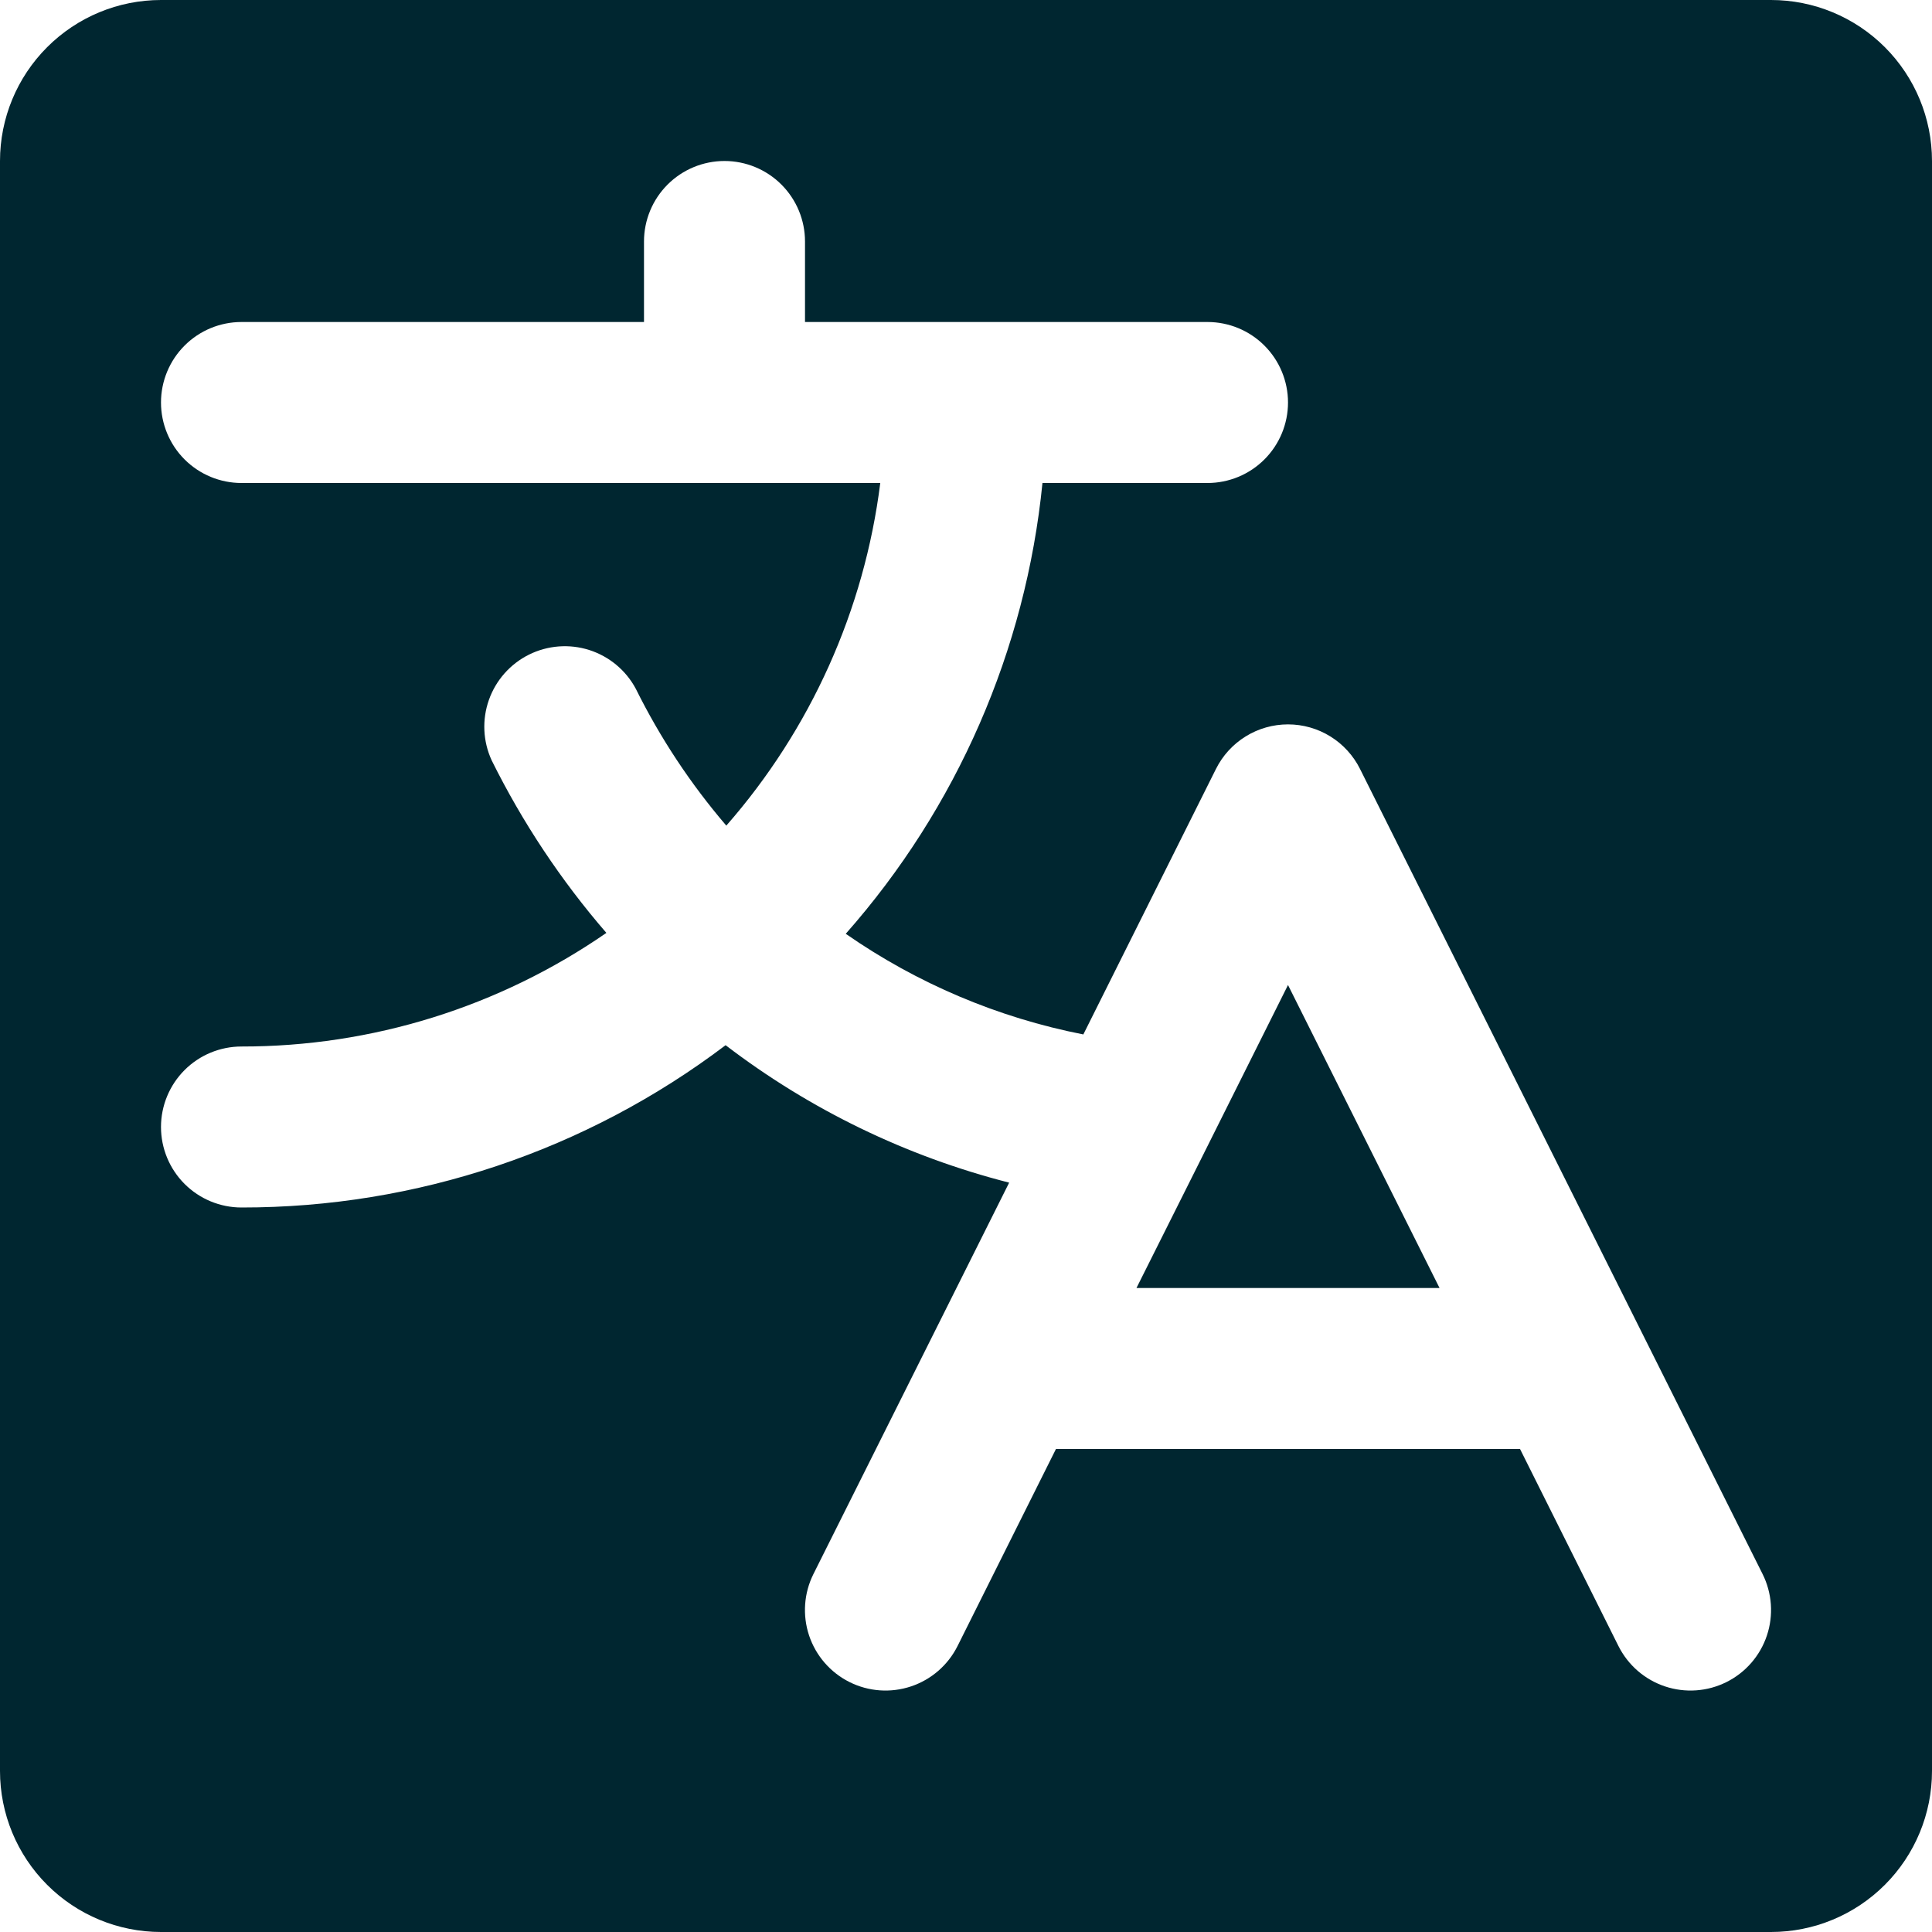 <svg width="112" height="112" viewBox="0 0 112 112" fill="none" xmlns="http://www.w3.org/2000/svg">
<path d="M74.667 57.102L83.452 74.667H65.882L69.592 67.258L74.667 57.102ZM112 9.333V102.667C112 105.142 111.017 107.516 109.266 109.266C107.516 111.017 105.142 112 102.667 112H9.333C6.858 112 4.484 111.017 2.734 109.266C0.983 107.516 0 105.142 0 102.667V9.333C0 6.858 0.983 4.484 2.734 2.734C4.484 0.983 6.858 0 9.333 0H102.667C105.142 0 107.516 0.983 109.266 2.734C111.017 4.484 112 6.858 112 9.333ZM102.177 91.245L78.843 44.578C78.456 43.802 77.86 43.148 77.123 42.692C76.385 42.235 75.534 41.993 74.667 41.993C73.799 41.993 72.948 42.235 72.211 42.692C71.473 43.148 70.877 43.802 70.49 44.578L62.802 59.967C57.856 58.998 53.166 57.011 49.029 54.133C55.477 46.834 59.466 37.691 60.433 28H70C71.238 28 72.425 27.508 73.3 26.633C74.175 25.758 74.667 24.571 74.667 23.333C74.667 22.096 74.175 20.909 73.3 20.034C72.425 19.158 71.238 18.667 70 18.667H46.667V14C46.667 12.762 46.175 11.575 45.3 10.7C44.425 9.825 43.238 9.333 42 9.333C40.762 9.333 39.575 9.825 38.7 10.7C37.825 11.575 37.333 12.762 37.333 14V18.667H14C12.762 18.667 11.575 19.158 10.7 20.034C9.825 20.909 9.333 22.096 9.333 23.333C9.333 24.571 9.825 25.758 10.7 26.633C11.575 27.508 12.762 28 14 28H51.03C50.104 35.363 46.996 42.281 42.105 47.862C40.033 45.444 38.27 42.777 36.855 39.923C36.282 38.855 35.315 38.051 34.16 37.682C33.004 37.314 31.751 37.41 30.665 37.95C29.579 38.49 28.746 39.432 28.342 40.575C27.938 41.719 27.995 42.975 28.502 44.077C30.288 47.678 32.522 51.04 35.152 54.081C28.936 58.378 21.557 60.676 14 60.667C12.762 60.667 11.575 61.158 10.7 62.033C9.825 62.909 9.333 64.096 9.333 65.333C9.333 66.571 9.825 67.758 10.7 68.633C11.575 69.508 12.762 70 14 70C24.131 70.011 33.987 66.706 42.064 60.591C46.951 64.326 52.542 67.037 58.502 68.559L47.157 91.245C46.603 92.353 46.512 93.635 46.903 94.81C47.295 95.985 48.137 96.956 49.245 97.51C50.353 98.064 51.635 98.155 52.81 97.763C53.985 97.372 54.956 96.529 55.51 95.422L61.215 84H88.118L93.823 95.422C94.098 95.97 94.477 96.459 94.94 96.861C95.404 97.263 95.942 97.569 96.523 97.763C97.105 97.957 97.719 98.035 98.331 97.991C98.943 97.948 99.54 97.784 100.088 97.51C100.637 97.236 101.126 96.856 101.528 96.393C101.929 95.93 102.236 95.392 102.43 94.81C102.624 94.228 102.701 93.614 102.658 93.002C102.614 92.391 102.451 91.793 102.177 91.245Z" fill="#002630"/>
</svg>
